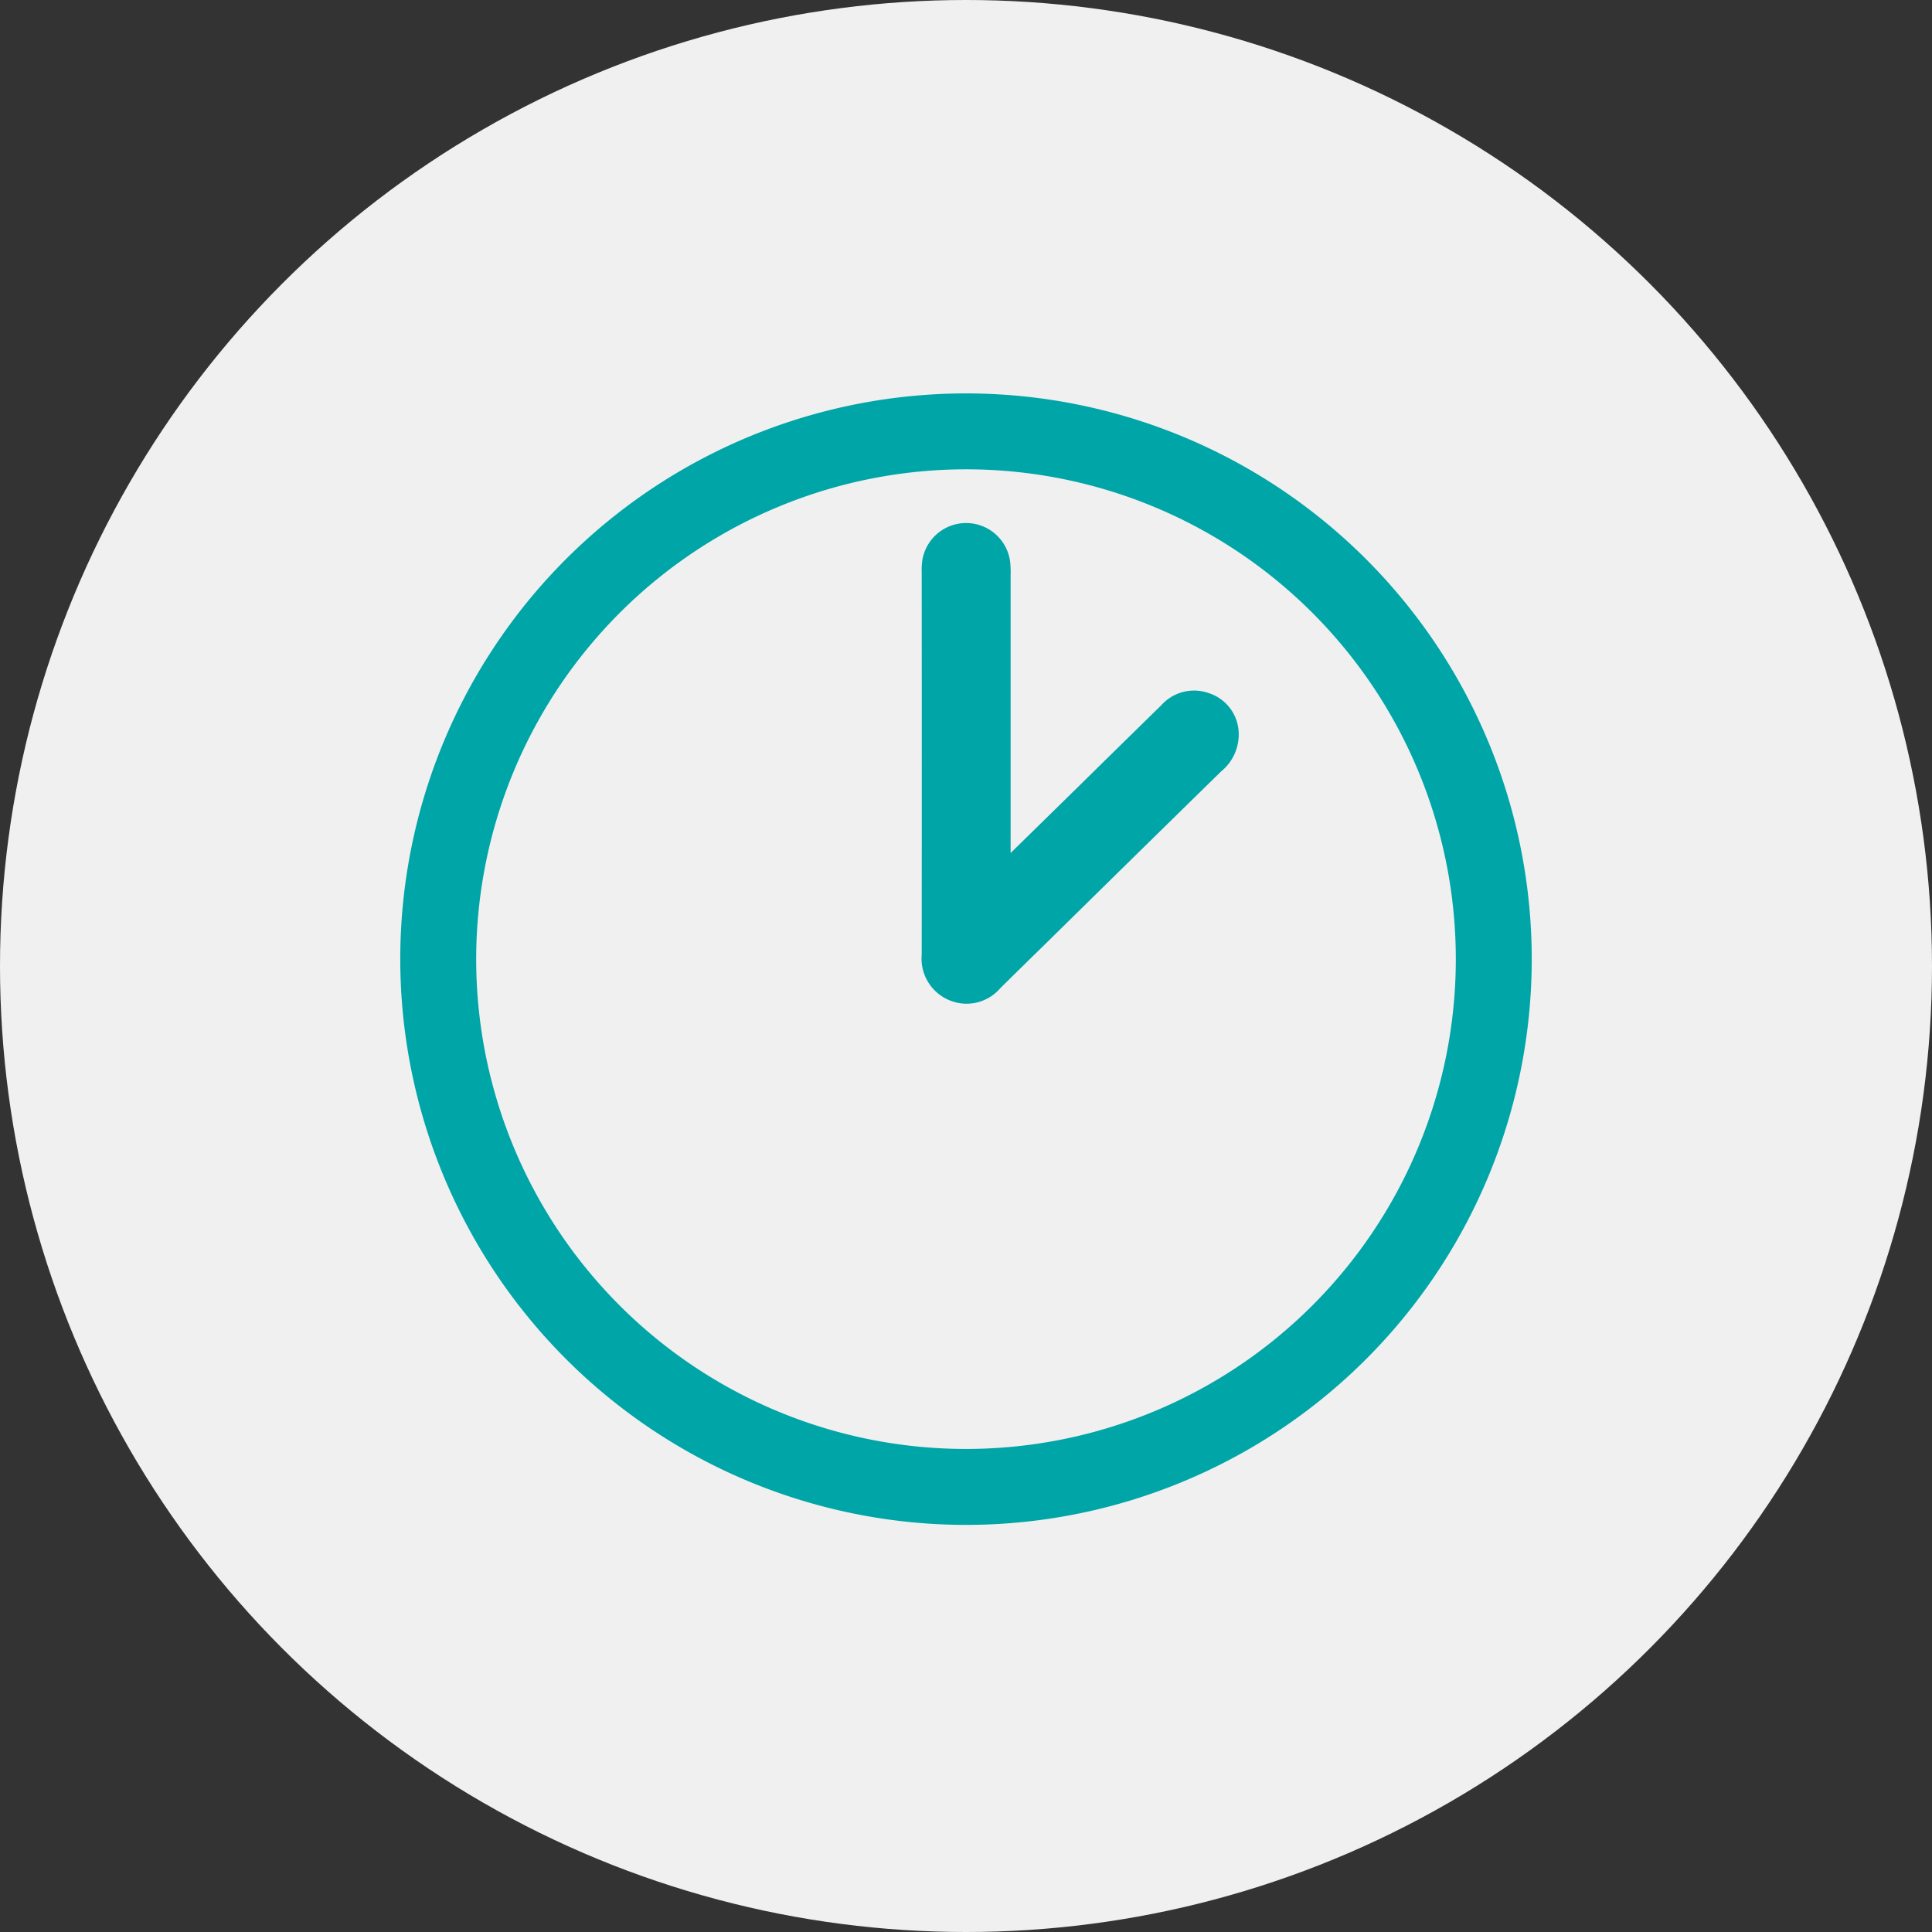 <svg xmlns="http://www.w3.org/2000/svg" width="74" height="74" viewBox="0 0 74 74">
  <rect x="0" y="0" width="74" height="74" fill="#333333" stroke="none"/>
  <g id="Group_787" data-name="Group 787" transform="translate(-401 -2964.541)">
    <g id="Group_554" data-name="Group 554" transform="translate(-210 897.736)">
      <circle id="Ellipse_12" data-name="Ellipse 12" cx="37" cy="37" r="37" transform="translate(611 2066.805)" fill="#f0f0f0"/>
    </g>
    <g id="Group_558" data-name="Group 558" transform="translate(416.581 2979.859)">
      <g id="Group_325" data-name="Group 325" transform="translate(0 0)">
        <path id="Path_147" data-name="Path 147" d="M0,21.407A21.419,21.419,0,1,1,21.385,42.839,21.433,21.433,0,0,1,0,21.407m2.408-.015A19.011,19.011,0,1,0,21.467,2.408,19.023,19.023,0,0,0,2.408,21.392" transform="translate(0 0)" fill="#00a5a7" stroke="#00a5a7" stroke-width="0.5"/>
        <path id="Path_148" data-name="Path 148" d="M237.493,74.02c1.184-1.16,2.287-2.241,3.39-3.322q1.626-1.6,3.252-3.191a1.179,1.179,0,0,1,1.294-.332,1.152,1.152,0,0,1,.8.979,1.323,1.323,0,0,1-.5,1.171q-3.286,3.217-6.564,6.443c-.644.632-1.291,1.261-1.934,1.9a1.2,1.2,0,0,1-1.407.326,1.225,1.225,0,0,1-.732-1.248q.007-7.35,0-14.7a2.119,2.119,0,0,1,.016-.343,1.2,1.2,0,0,1,2.378.046,3.808,3.808,0,0,1,.012.472q0,5.609,0,11.218Z" transform="translate(-214.87 -55.471)" fill="#00a5a7" stroke="#00a5a7" stroke-width="1"/>
      </g>
    </g>
  </g>
</svg>
